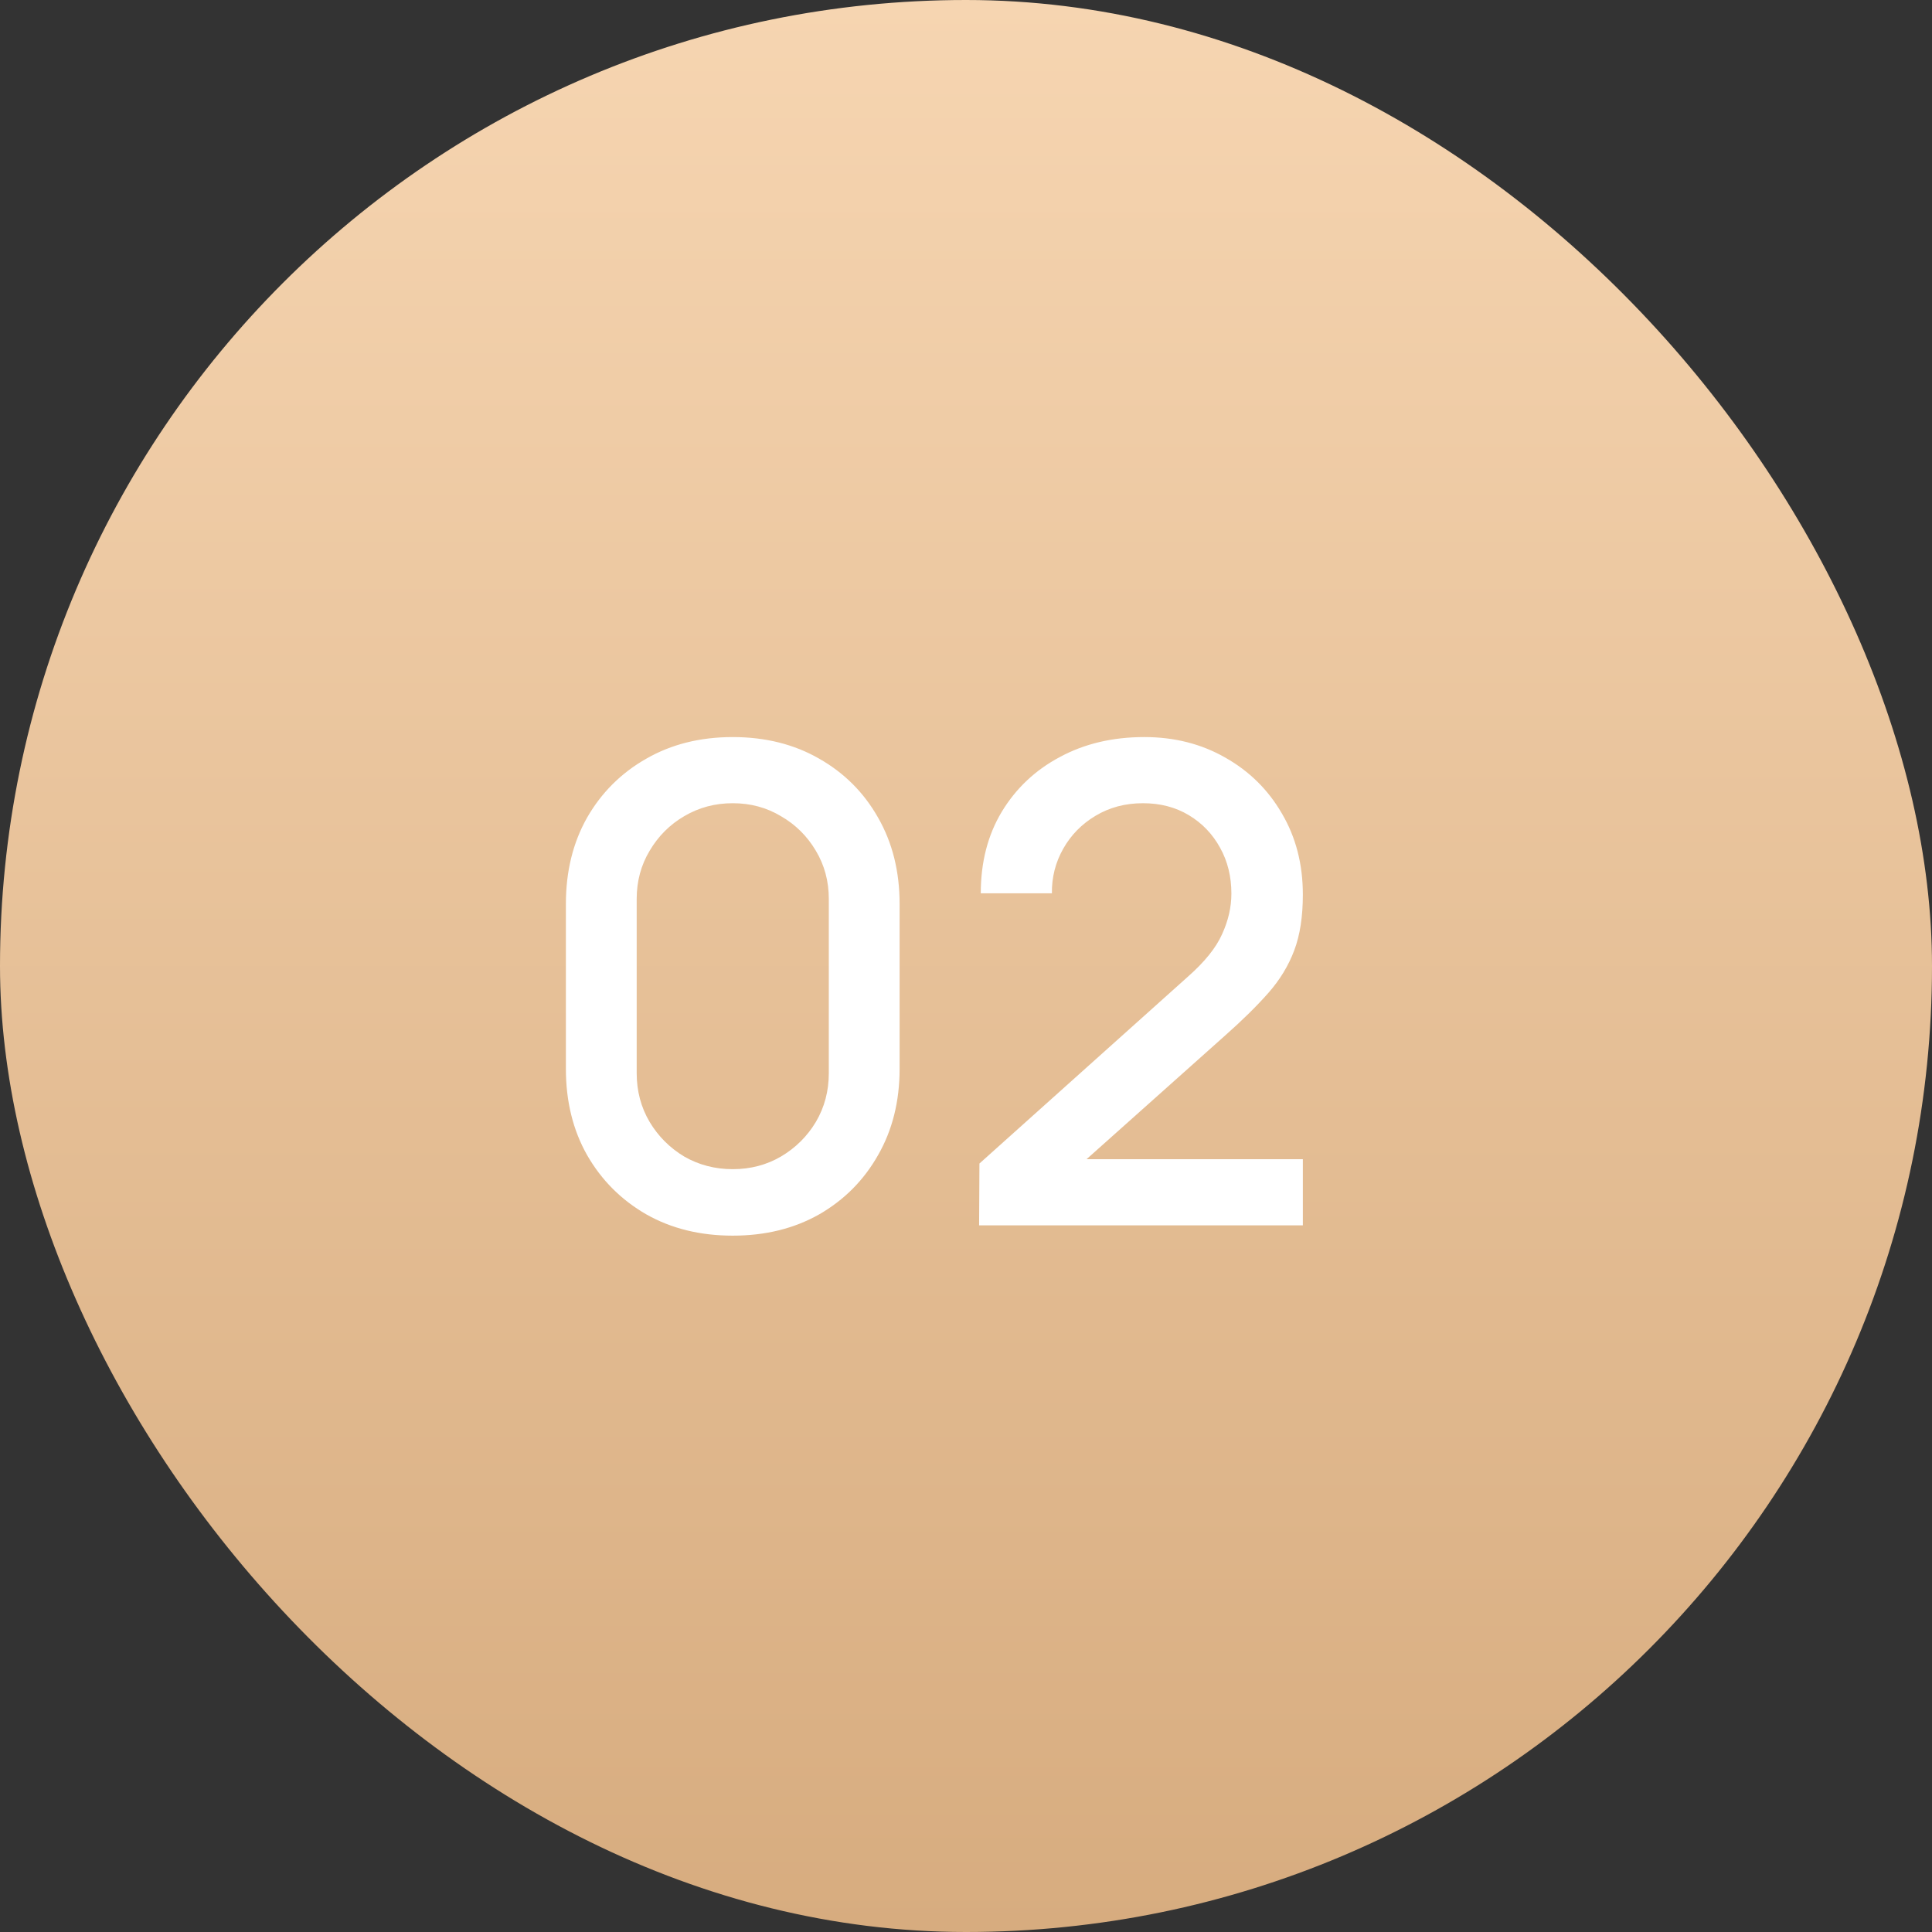 <?xml version="1.0" encoding="UTF-8"?> <svg xmlns="http://www.w3.org/2000/svg" width="93" height="93" viewBox="0 0 93 93" fill="none"><rect x="0" y="0" width="93" height="93" fill="#333333" stroke="none"/><rect width="93" height="93" rx="46.5" fill="url(#paint0_linear_1_55)"></rect><path d="M35.272 59.48C33.704 59.48 32.317 59.139 31.112 58.456C29.907 57.763 28.957 56.813 28.264 55.608C27.581 54.403 27.24 53.016 27.24 51.448V43.512C27.24 41.944 27.581 40.557 28.264 39.352C28.957 38.147 29.907 37.203 31.112 36.52C32.317 35.827 33.704 35.48 35.272 35.48C36.84 35.48 38.227 35.827 39.432 36.52C40.637 37.203 41.581 38.147 42.264 39.352C42.957 40.557 43.304 41.944 43.304 43.512V51.448C43.304 53.016 42.957 54.403 42.264 55.608C41.581 56.813 40.637 57.763 39.432 58.456C38.227 59.139 36.84 59.48 35.272 59.48ZM35.272 56.28C36.125 56.28 36.899 56.077 37.592 55.672C38.296 55.256 38.856 54.701 39.272 54.008C39.688 53.304 39.896 52.52 39.896 51.656V43.272C39.896 42.419 39.688 41.645 39.272 40.952C38.856 40.248 38.296 39.693 37.592 39.288C36.899 38.872 36.125 38.664 35.272 38.664C34.419 38.664 33.64 38.872 32.936 39.288C32.243 39.693 31.688 40.248 31.272 40.952C30.856 41.645 30.648 42.419 30.648 43.272V51.656C30.648 52.52 30.856 53.304 31.272 54.008C31.688 54.701 32.243 55.256 32.936 55.672C33.64 56.077 34.419 56.28 35.272 56.28ZM47.131 58.984L47.147 56.008L57.179 47.016C57.99 46.301 58.539 45.619 58.827 44.968C59.126 44.317 59.275 43.667 59.275 43.016C59.275 42.195 59.094 41.459 58.731 40.808C58.369 40.147 57.867 39.624 57.227 39.24C56.587 38.856 55.851 38.664 55.019 38.664C54.166 38.664 53.403 38.867 52.731 39.272C52.07 39.667 51.553 40.195 51.179 40.856C50.806 41.517 50.625 42.232 50.635 43H47.211C47.211 41.507 47.547 40.2 48.219 39.08C48.902 37.949 49.835 37.069 51.019 36.44C52.203 35.8 53.558 35.48 55.083 35.48C56.534 35.48 57.835 35.811 58.987 36.472C60.139 37.123 61.046 38.019 61.707 39.16C62.379 40.301 62.715 41.603 62.715 43.064C62.715 44.12 62.577 45.016 62.299 45.752C62.022 46.488 61.606 47.171 61.051 47.8C60.497 48.429 59.803 49.112 58.971 49.848L51.227 56.76L50.859 55.8H62.715V58.984H47.131Z" fill="white"></path><defs><linearGradient id="paint0_linear_1_55" x1="46.5" y1="0" x2="46.5" y2="93" gradientUnits="userSpaceOnUse"><stop stop-color="#F6D5B1"></stop><stop offset="1" stop-color="#D7AC7F"></stop></linearGradient></defs></svg> 